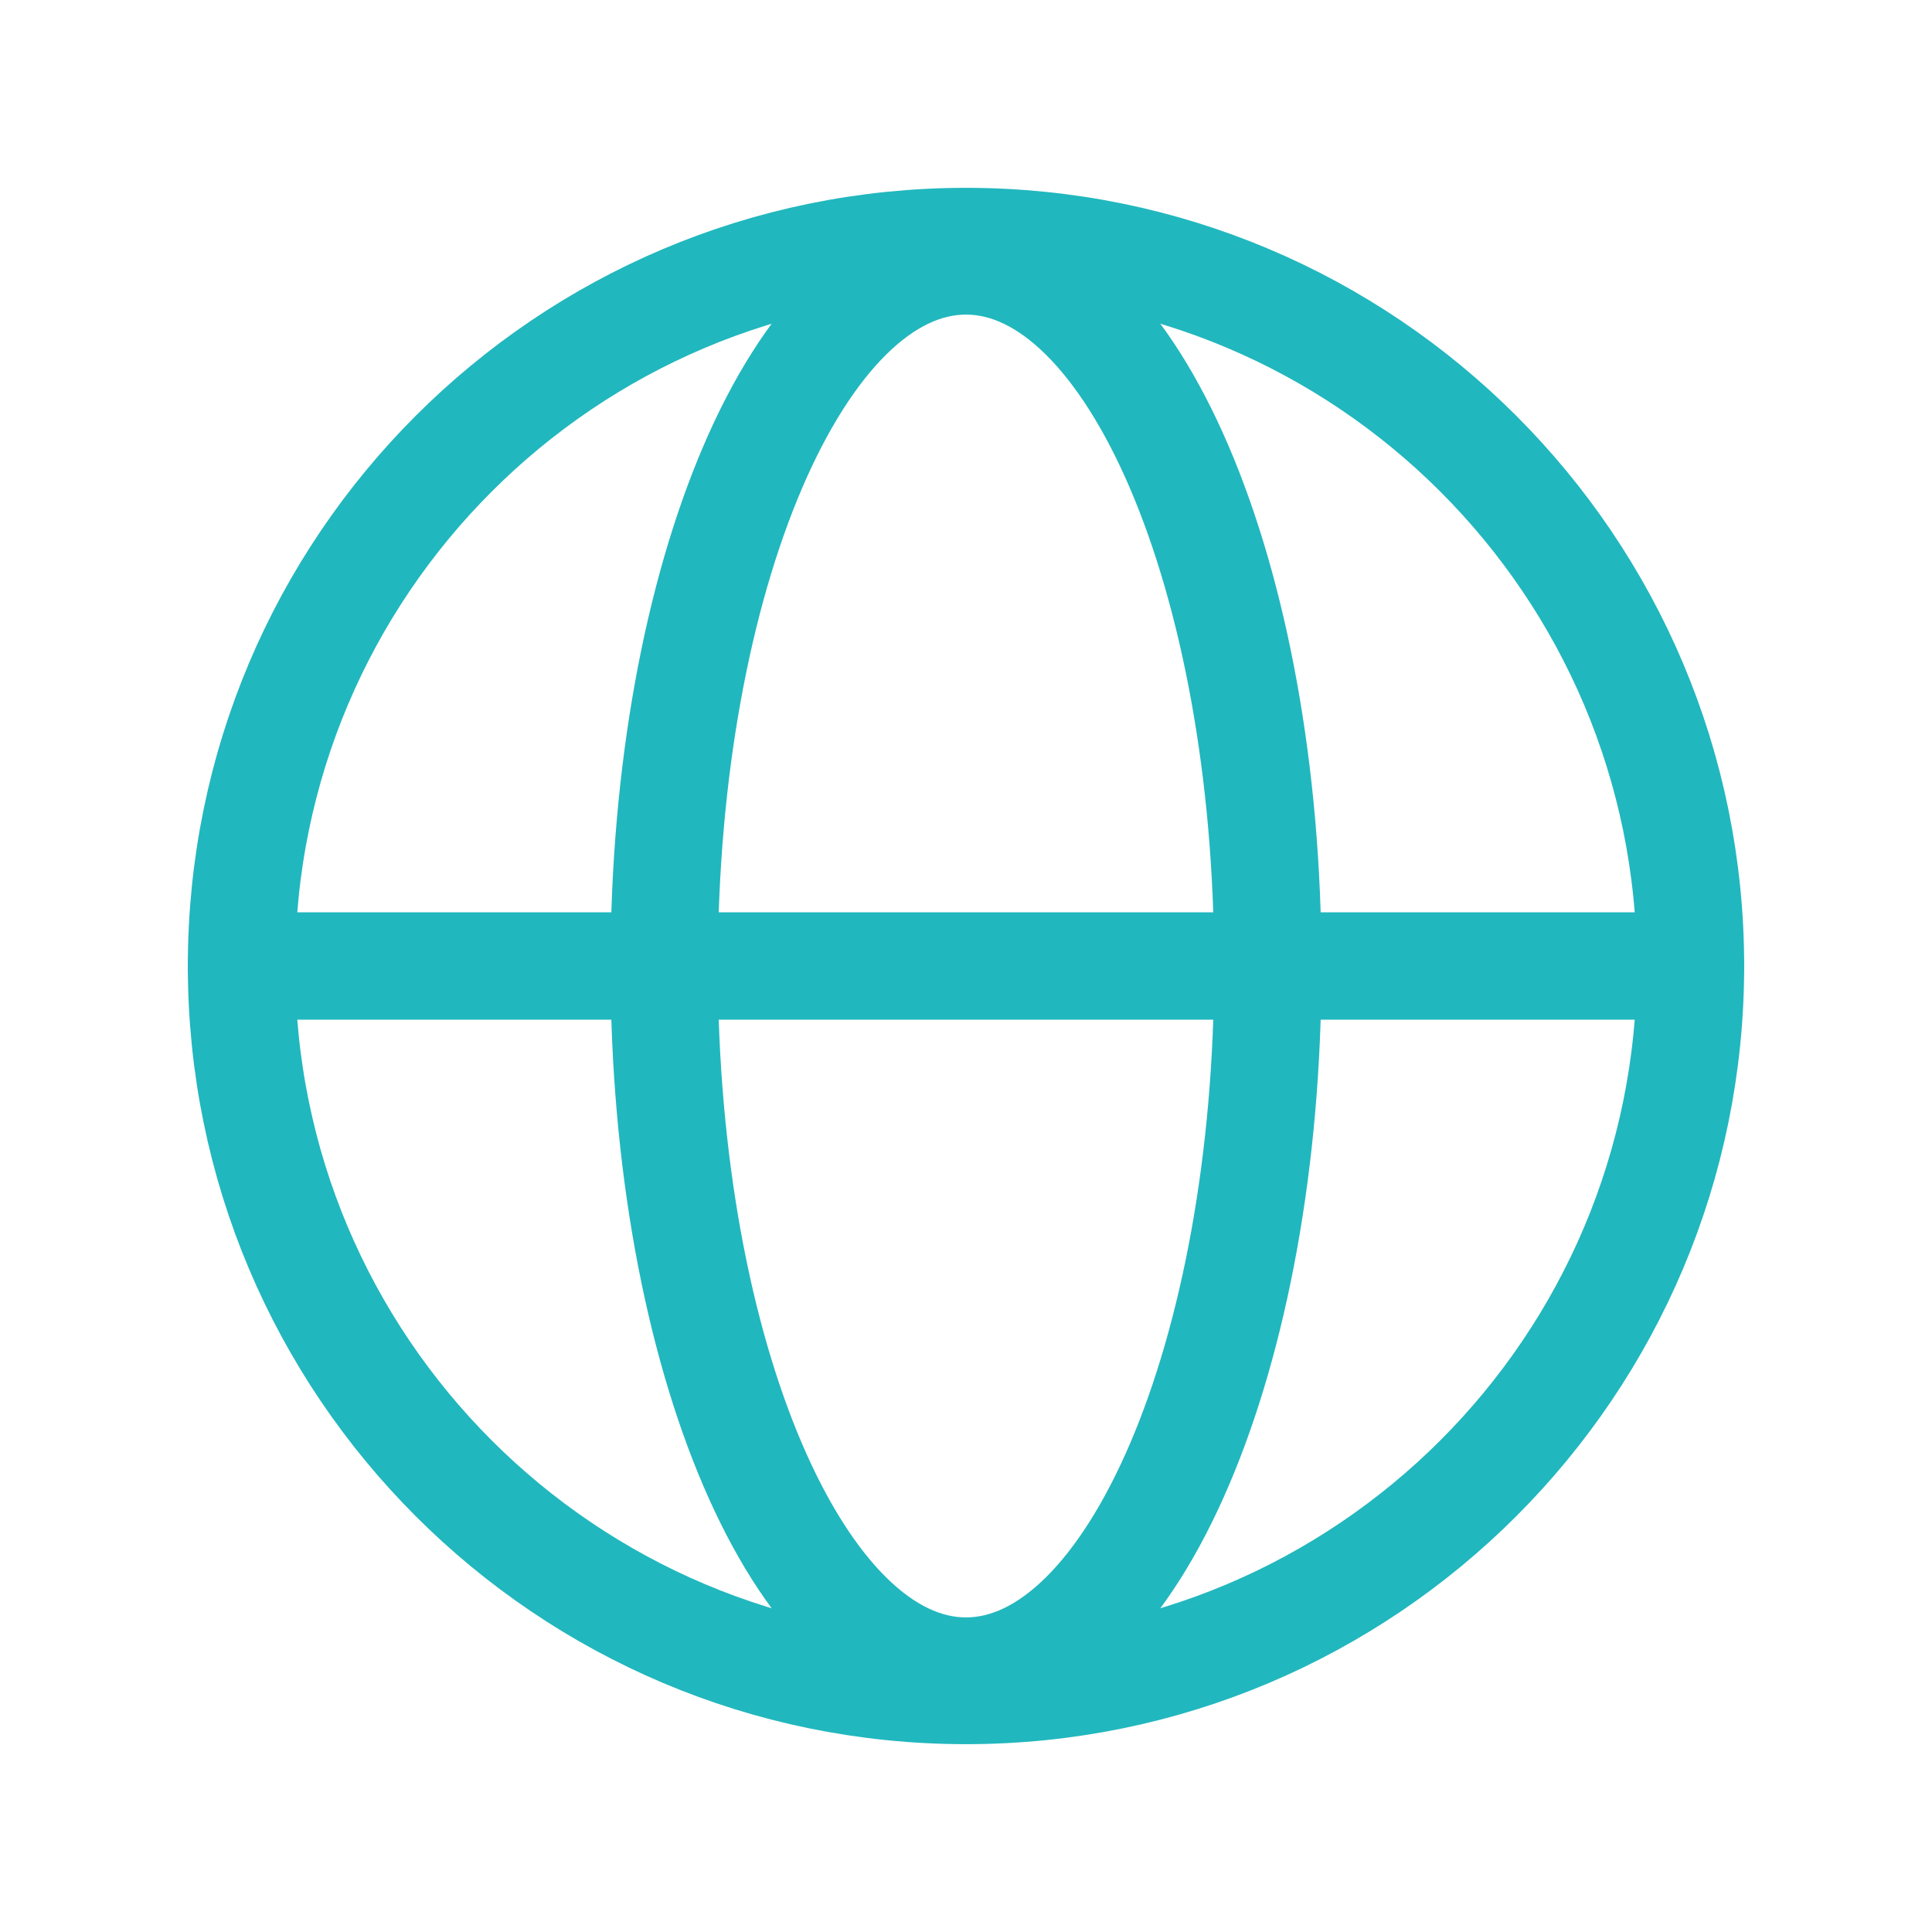 <svg width="18" height="18" viewBox="0 0 18 18" fill="none" xmlns="http://www.w3.org/2000/svg">
<path d="M9 15.75C12.728 15.75 15.75 12.728 15.75 9C15.75 5.272 12.728 2.25 9 2.25C5.272 2.25 2.25 5.272 2.25 9C2.25 12.728 5.272 15.75 9 15.75Z" stroke="#21B7BE" stroke-linecap="round" stroke-linejoin="round"/>
<path d="M2.25 9H15.75" stroke="#21B7BE" stroke-linecap="round" stroke-linejoin="round"/>
<path d="M9 15.569C10.553 15.569 11.812 12.628 11.812 9C11.812 5.372 10.553 2.431 9 2.431C7.447 2.431 6.188 5.372 6.188 9C6.188 12.628 7.447 15.569 9 15.569Z" stroke="#21B7BE" stroke-linecap="round" stroke-linejoin="round"/>
</svg>
